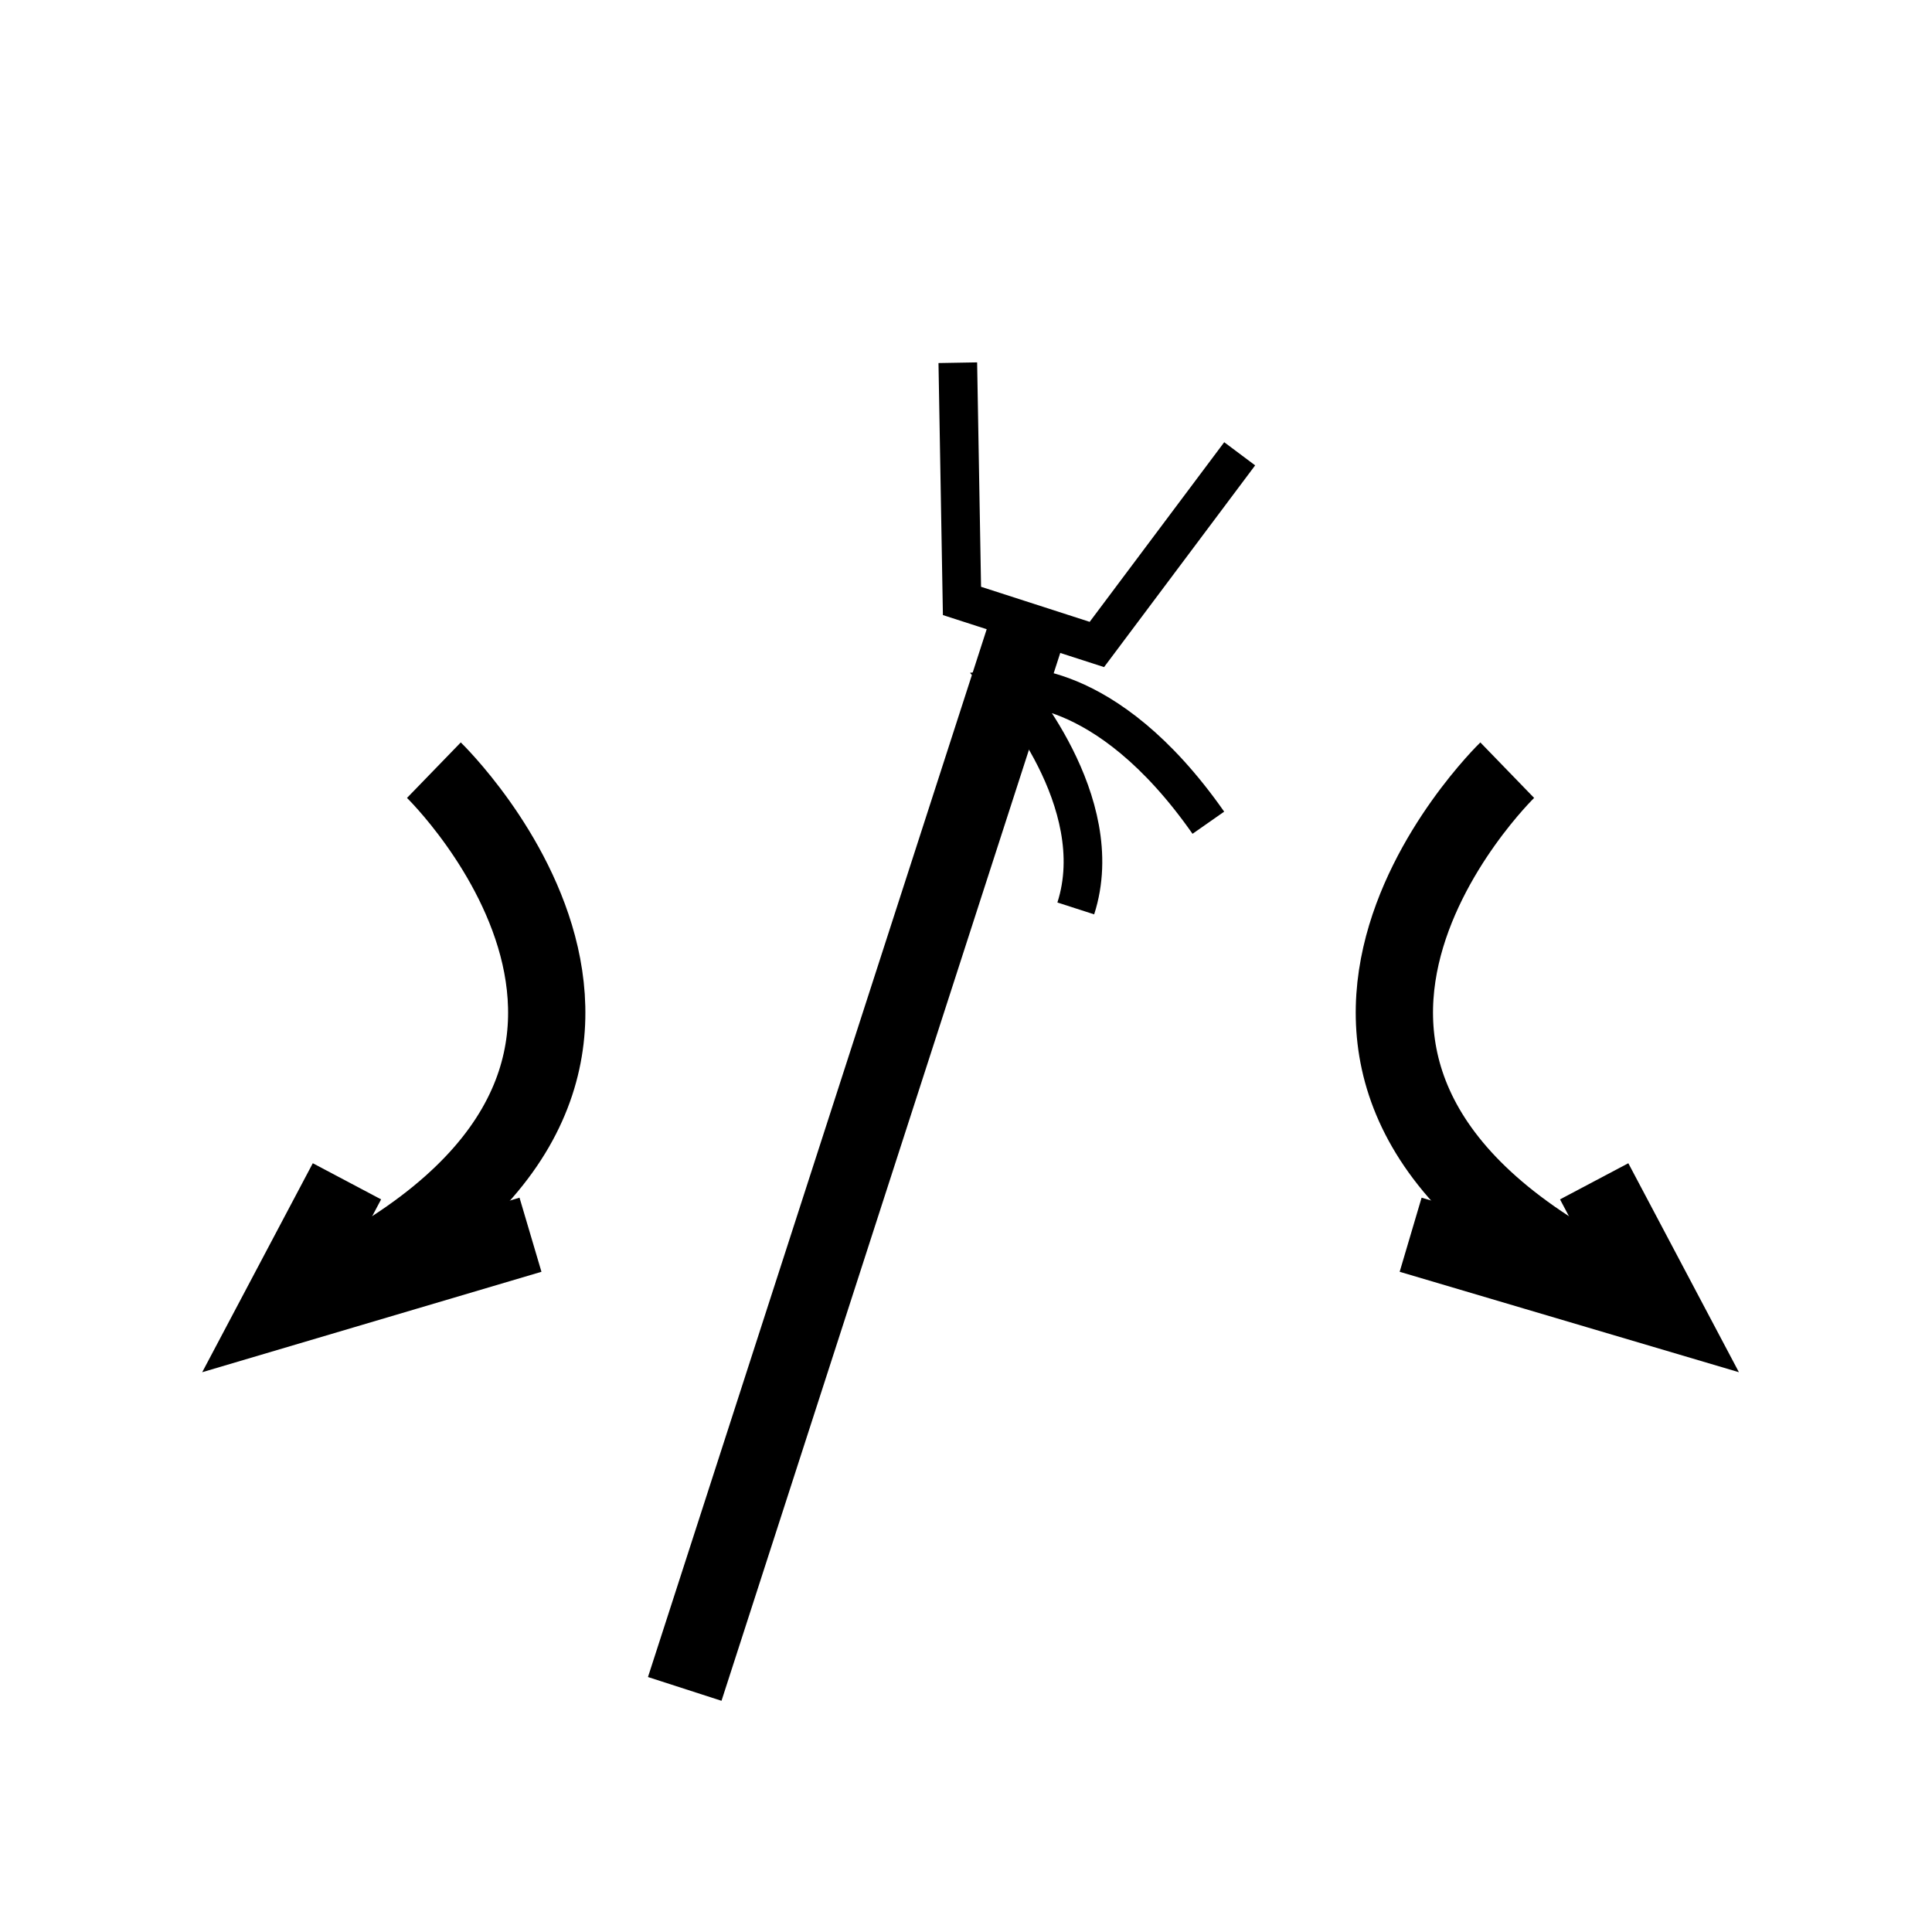 <?xml version="1.0" encoding="utf-8"?><!DOCTYPE svg PUBLIC "-//W3C//DTD SVG 1.1//EN" "http://www.w3.org/Graphics/SVG/1.1/DTD/svg11.dtd">
<svg version="1.1" xmlns="http://www.w3.org/2000/svg" xmlns:xlink="http://www.w3.org/1999/xlink" width="50" height="50" viewBox="0 0 50 50" xml:space="preserve">
<g transform="translate(-100,-5000)">
<polyline fill="none" points="124.788,5009.387 124.896,5015.552 128.387,5016.679 132.083,5011.744 		" stroke="#000000"></polyline>
<line fill="none" stroke="#000000" stroke-width="2" x1="126.641" x2="117.721" y1="5016.116" y2="5043.709"></line>
<path d="M127.615,5013.103" fill="none" stroke="#000000"></path>
<path d="M127.841,5023.51c0.896-2.774-1.739-5.729-1.739-5.729s2.475-0.337,5.17,3.511" fill="none" stroke="#000000"></path>
<path d="M111.229,5019.932c0,0,8.5,8.236-3.501,13.707" fill="none" stroke="#000000" stroke-width="2"></path>
<polyline fill="none" points="108.979,5030.572 107.229,5033.879 113.729,5031.955 				" stroke="#000000" stroke-width="2"></polyline>
<path d="M139.007,5019.932c0,0-8.5,8.236,3.5,13.707" fill="none" stroke="#000000" stroke-width="2"></path>
<polyline fill="none" points="141.257,5030.572 143.007,5033.879 136.507,5031.955 				" stroke="#000000" stroke-width="2"></polyline>
</g></svg>